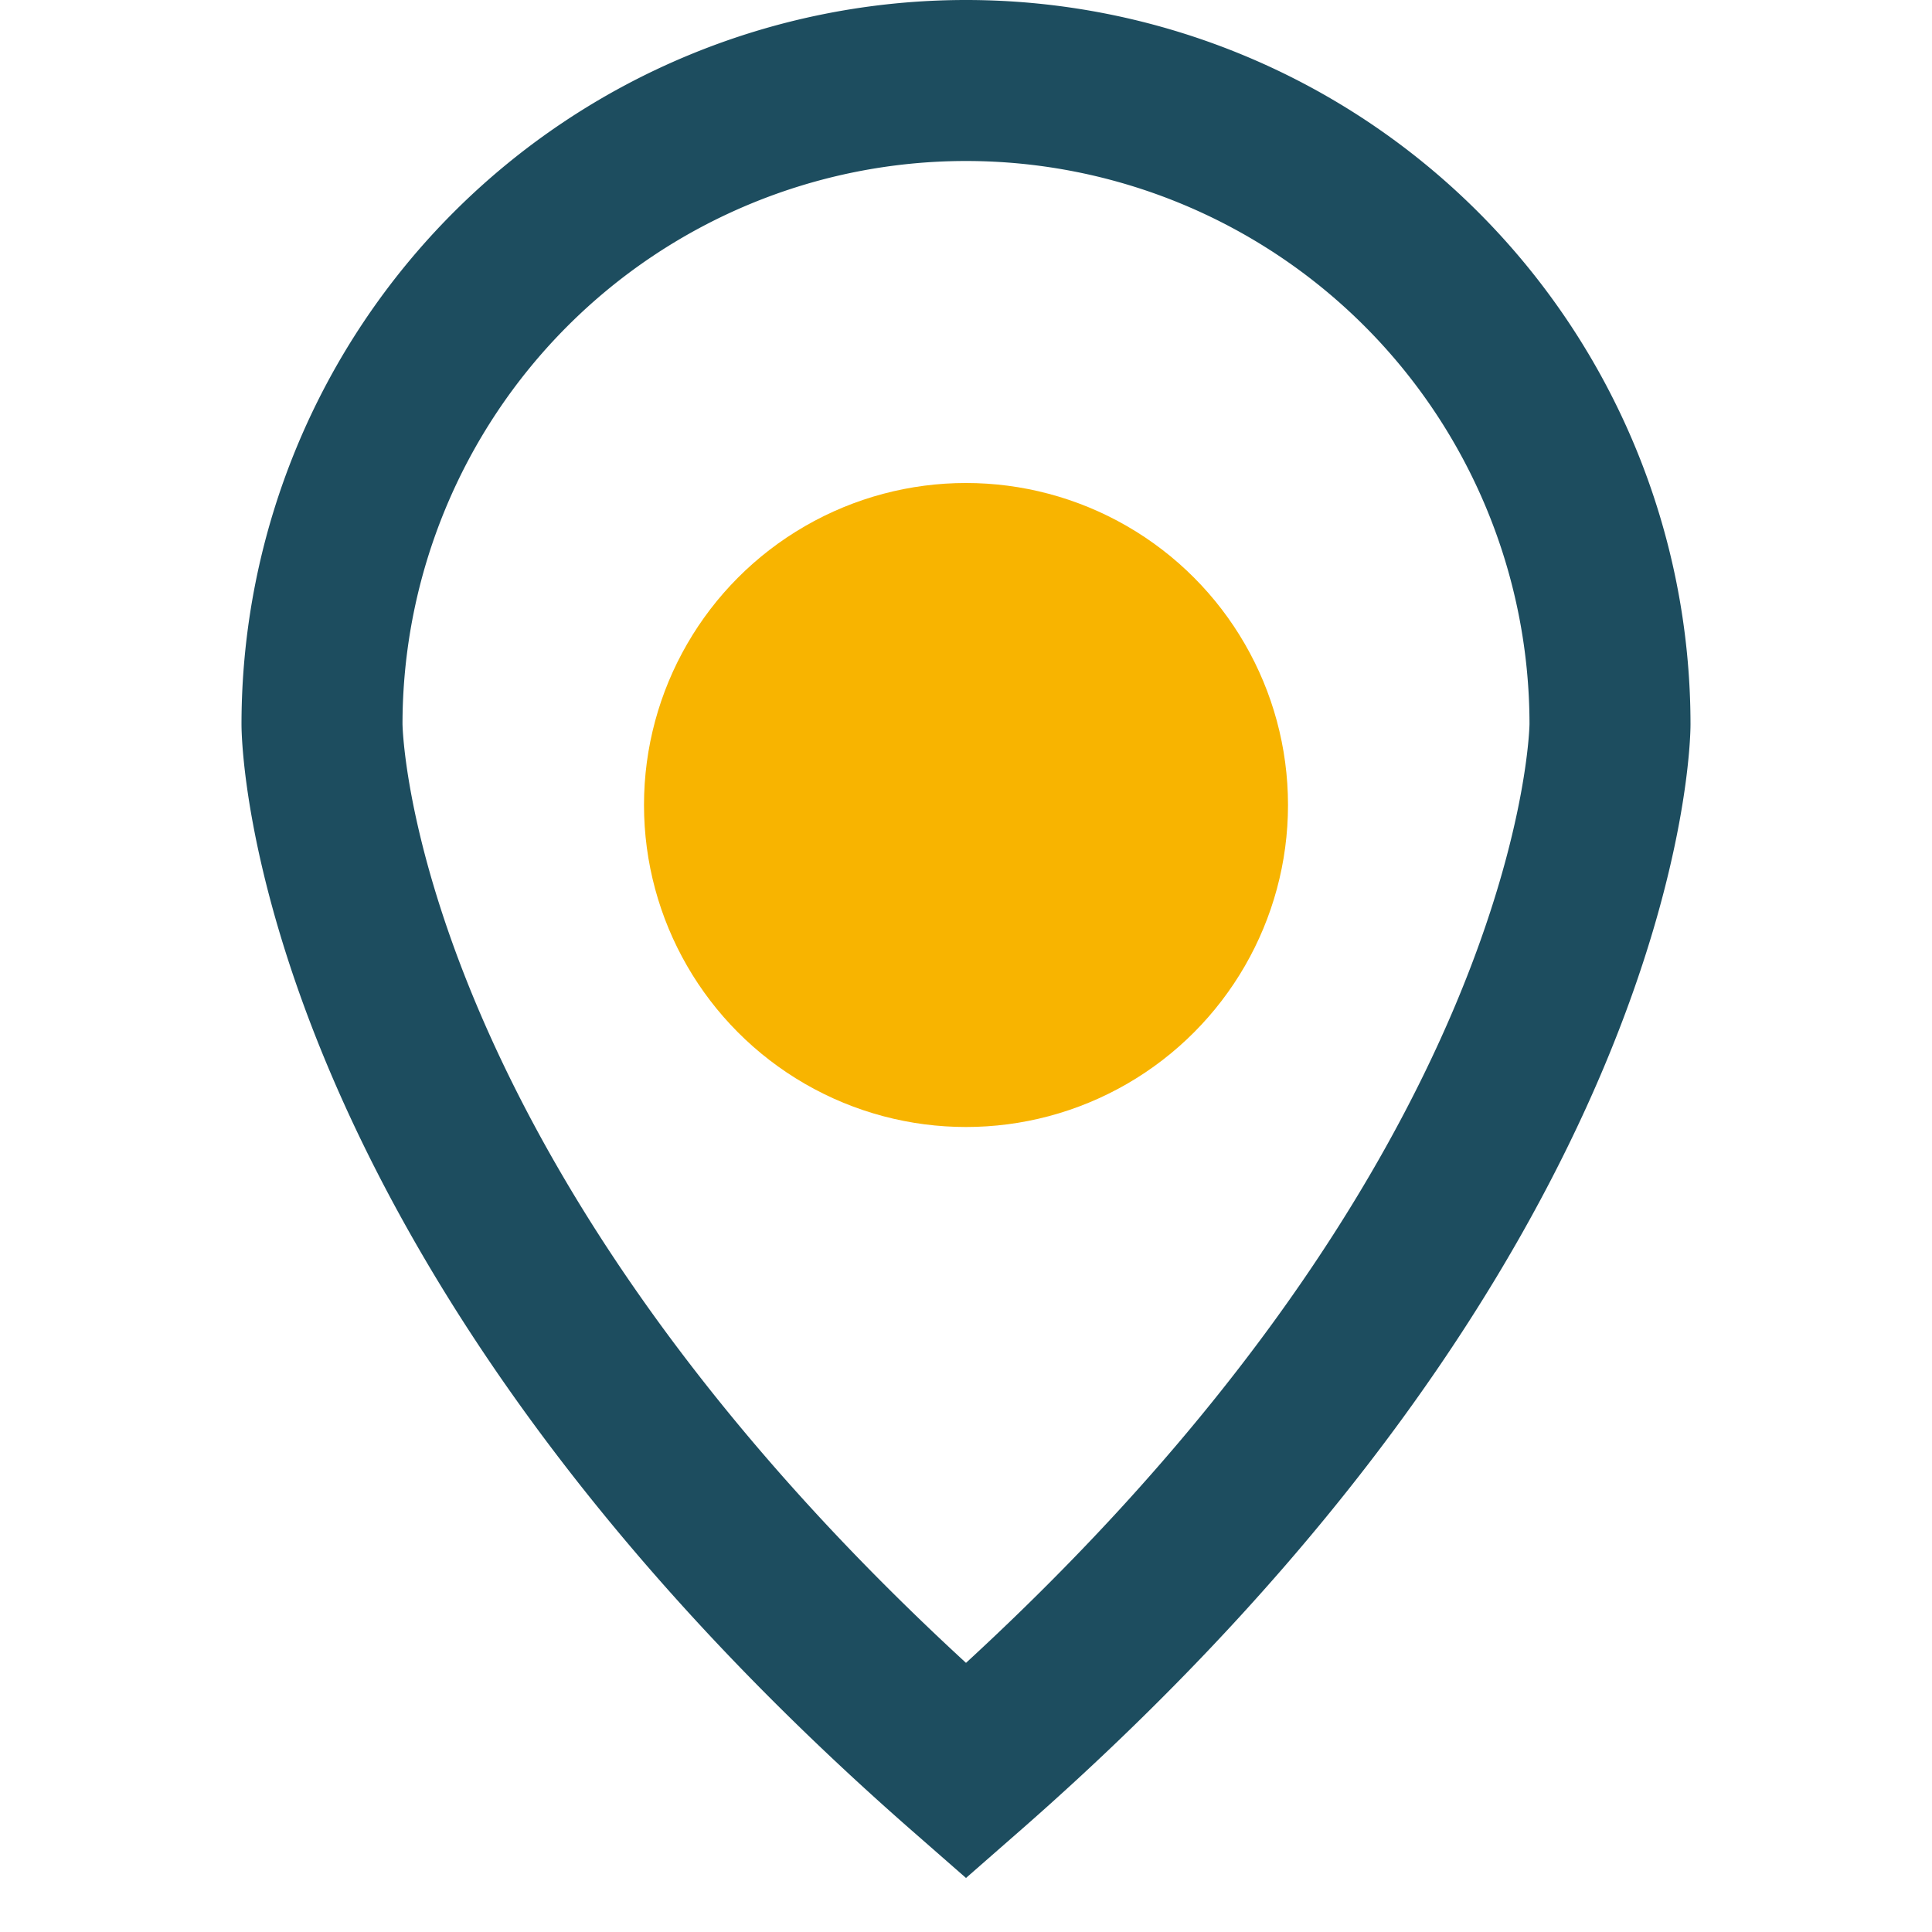 <?xml version="1.0" encoding="UTF-8"?>
<svg xmlns="http://www.w3.org/2000/svg" width="24" height="24" viewBox="0 0 24 24"><circle cx="12" cy="10" r="4" fill="#F8B400"/><path d="M12 22c-8-7-8-13-8-13a8 8 0 0 1 16 0s0 6-8 13z" fill="none" stroke="#1D4D5F" stroke-width="2"/></svg>
